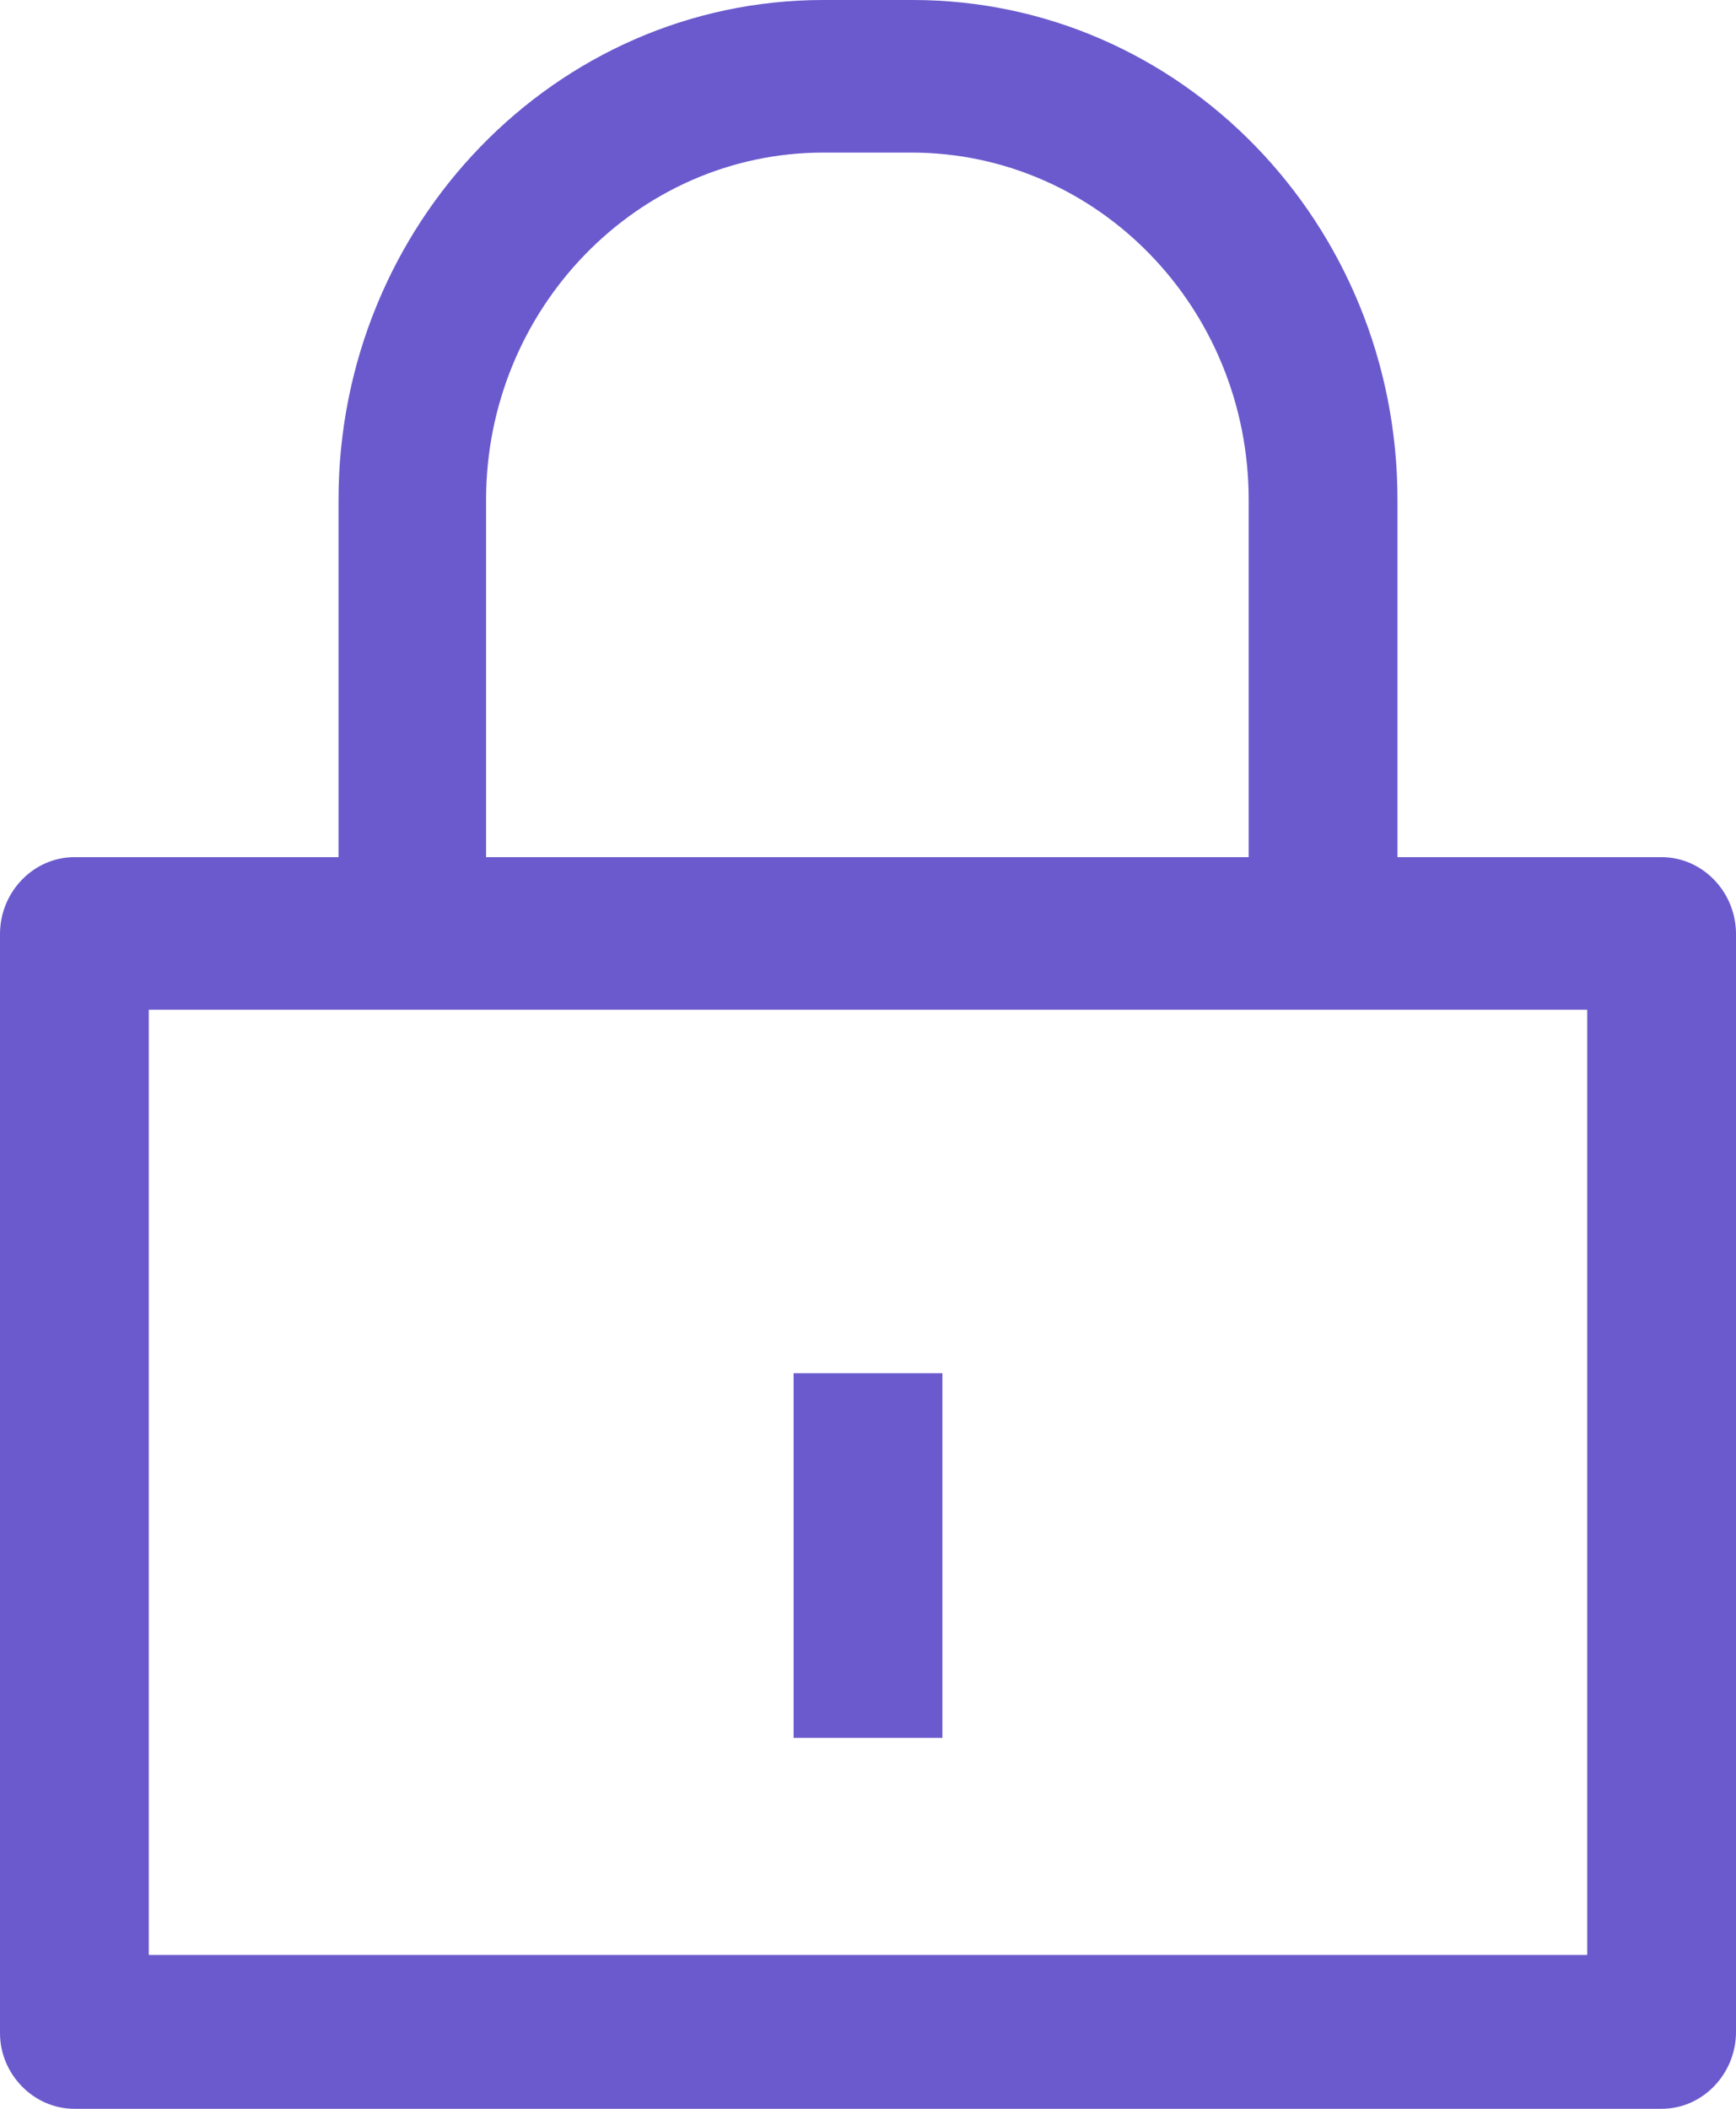 <?xml version="1.0" encoding="utf-8"?>
<!-- Generator: Adobe Illustrator 24.2.0, SVG Export Plug-In . SVG Version: 6.00 Build 0)  -->
<svg version="1.1" id="Layer_1" xmlns="http://www.w3.org/2000/svg" xmlns:xlink="http://www.w3.org/1999/xlink" x="0px" y="0px"
	 viewBox="0 0 14 17" style="enable-background:new 0 0 14 17;" xml:space="preserve">
<style type="text/css">
	.st0{fill:#6a5acd;}
</style>
<g>
	<path class="st0" d="M13.4,6.91h-2.13V4.03C11.27,1.8,9.52,0,7.36,0H6.64C4.48,0,2.73,1.81,2.73,4.03v2.88l-2.13,0
		C0.27,6.91,0,7.19,0,7.53v8.86C0,16.72,0.27,17,0.6,17h12.8c0.33,0,0.6-0.28,0.6-0.62V7.53C14,7.19,13.73,6.91,13.4,6.91z
		 M3.92,4.03L3.92,4.03c0-1.54,1.22-2.8,2.72-2.8h0.71c1.5,0,2.72,1.25,2.72,2.8v2.88L3.92,6.91V4.03z M12.8,15.76H1.2V8.14h11.6
		V15.76z"/>
	<rect x="6.4" y="11.07" class="st0" width="1.2" height="2.94"/>
</g>
</svg>
